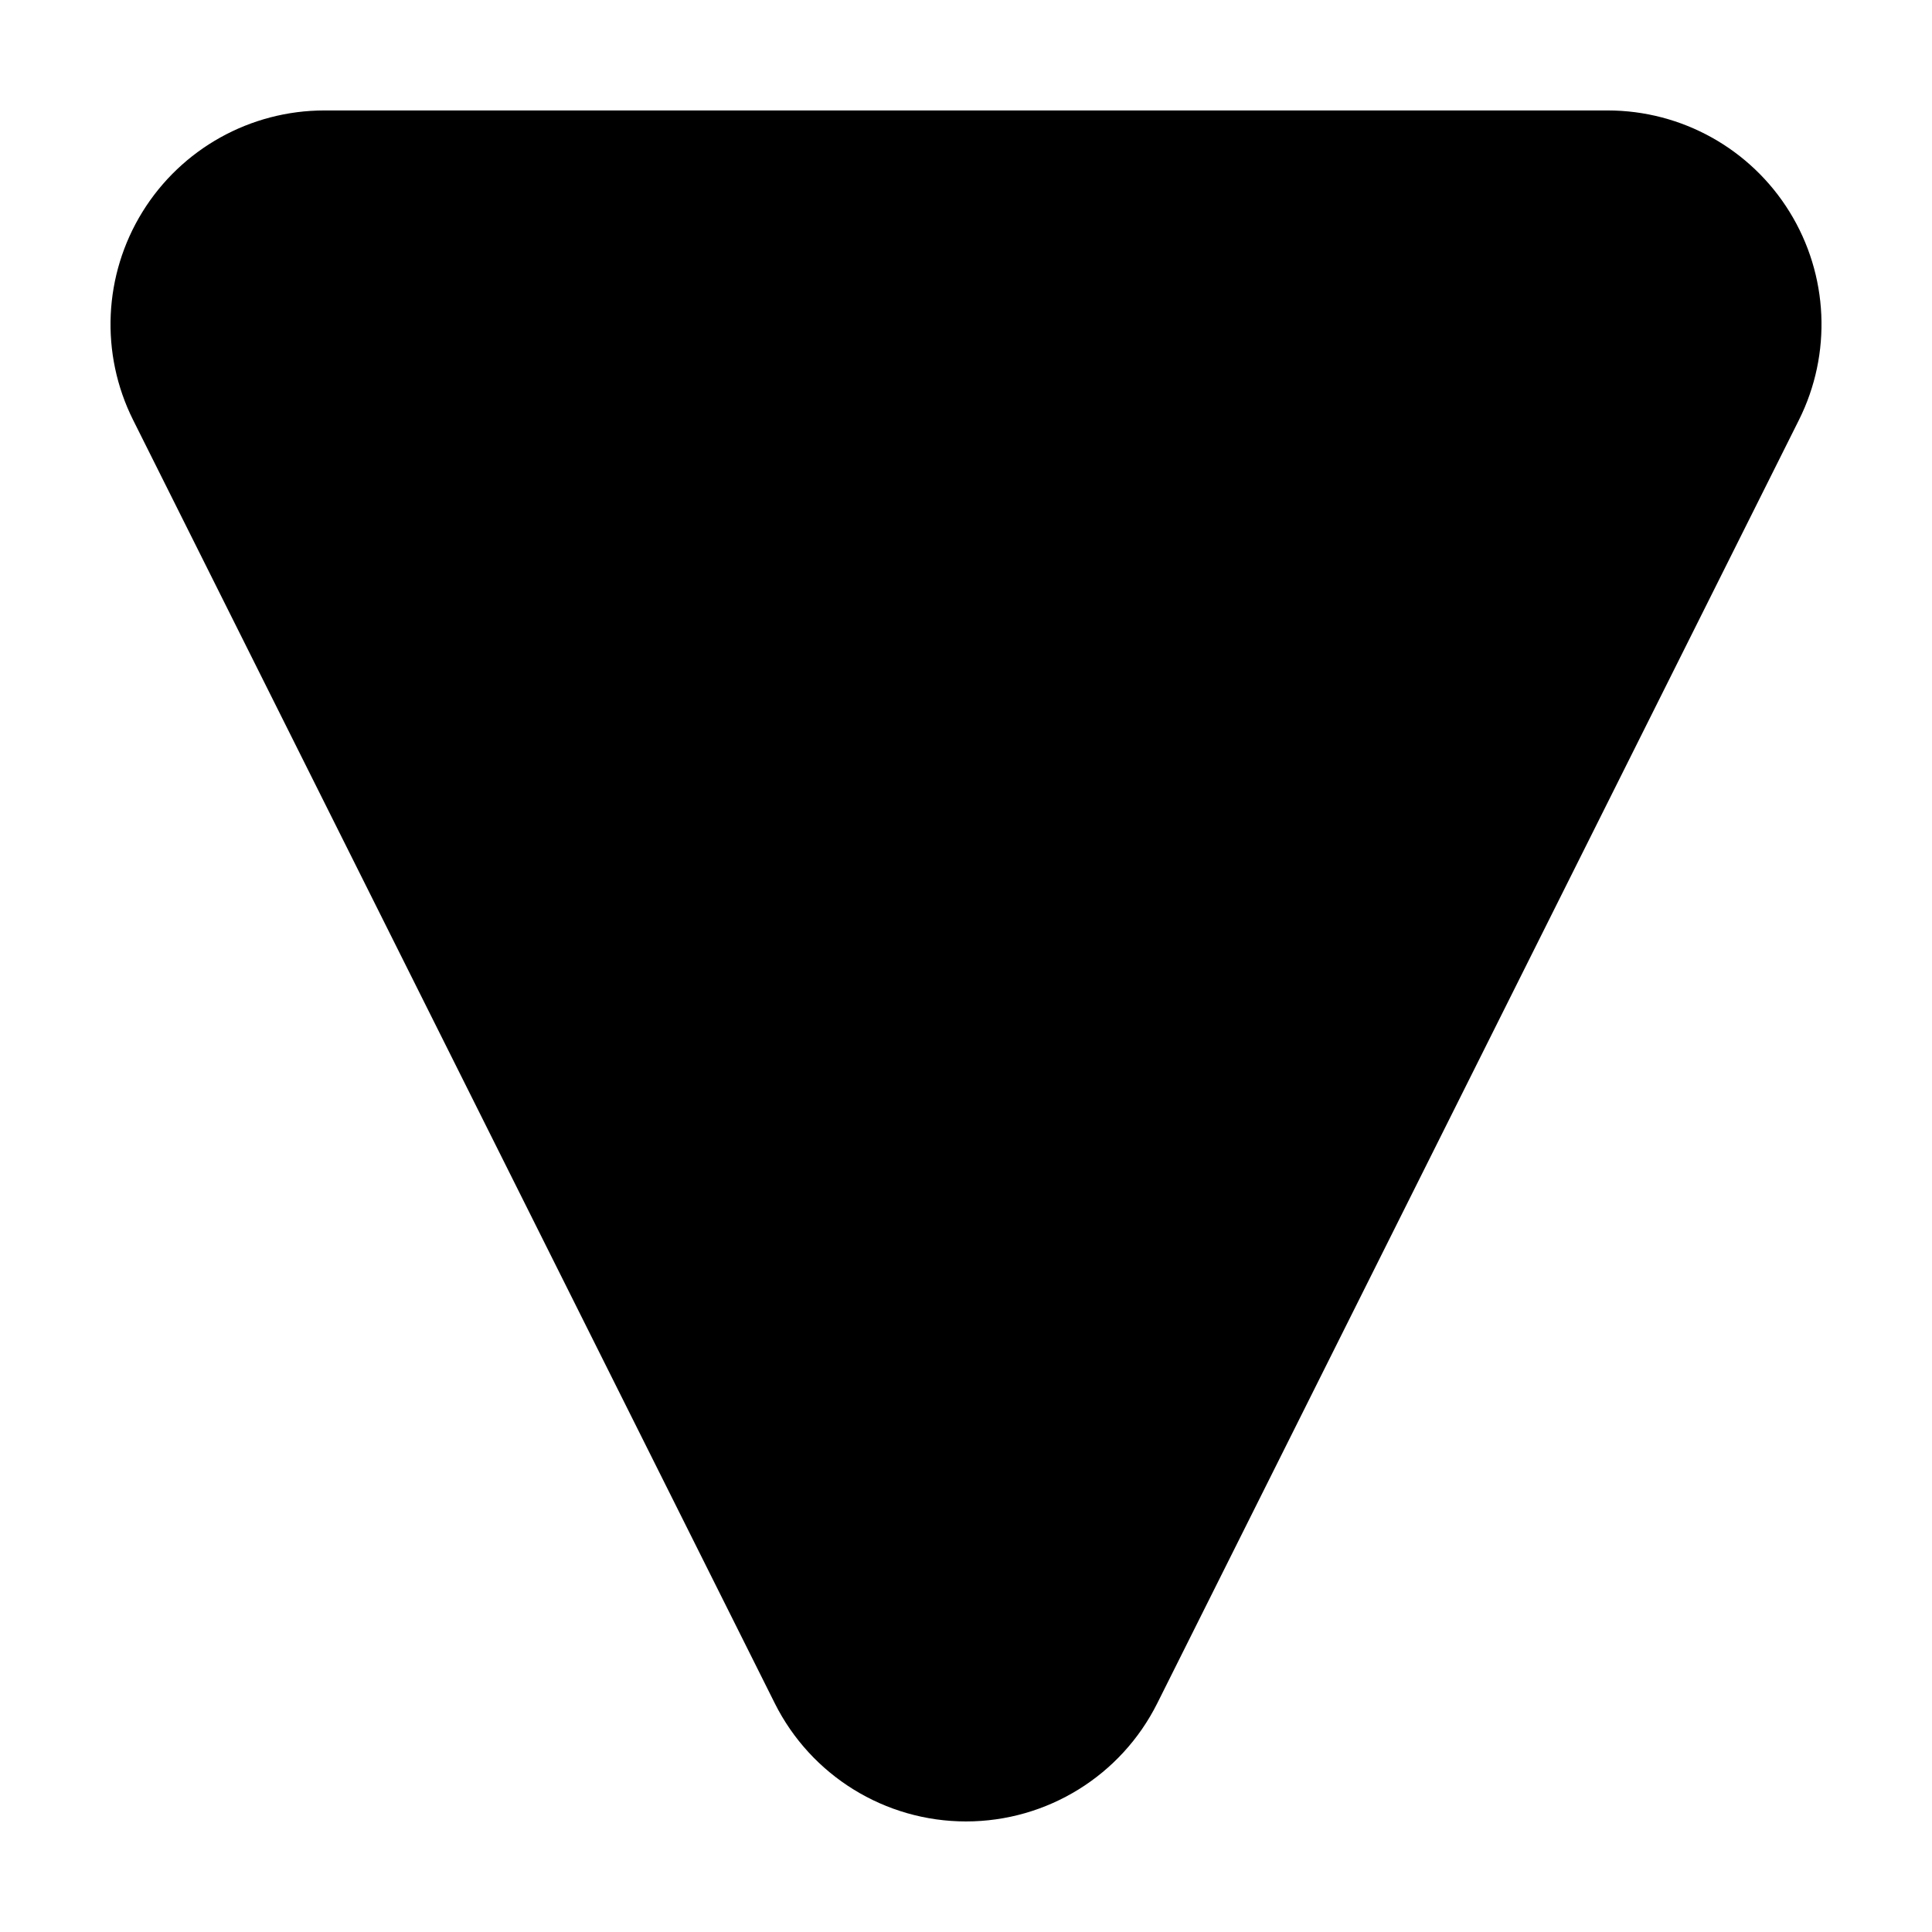 <?xml version="1.0" encoding="UTF-8"?>
<!-- Uploaded to: ICON Repo, www.iconrepo.com, Generator: ICON Repo Mixer Tools -->
<svg fill="#000000" width="800px" height="800px" version="1.1" viewBox="144 144 512 512" xmlns="http://www.w3.org/2000/svg">
 <path d="m570.04 173.27h-340.07c-19.645 0-37.887 10.172-48.215 26.879-10.328 16.711-11.266 37.574-2.481 55.148l170.04 340.07c9.598 19.199 29.227 31.332 50.691 31.332 21.469 0 41.098-12.125 50.691-31.332l170.04-340.07c8.785-17.566 7.844-38.438-2.481-55.148-10.32-16.707-28.562-26.879-48.207-26.879z"/>
</svg>